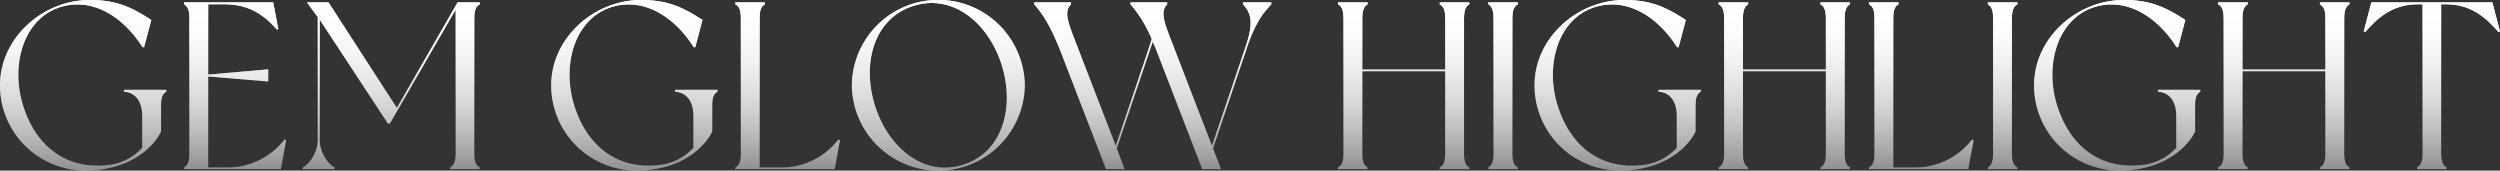 <svg xmlns="http://www.w3.org/2000/svg" xmlns:xlink="http://www.w3.org/1999/xlink" width="702.115" height="47.905" viewBox="0 0 702.115 47.905">
  <rect x="0" y="0" width="702.115" height="47.905" fill="#333333" stroke="none"/>
  <defs>
    <linearGradient id="linear-gradient" x1="0.5" x2="0.5" y2="1" gradientUnits="objectBoundingBox">
      <stop offset="0" stop-color="#fff"/>
      <stop offset="1" stop-color="#fff" stop-opacity="0.263"/>
    </linearGradient>
    <clipPath id="clip-path">
      <rect id="長方形_906" data-name="長方形 906" width="702.115" height="47.905" fill="url(#linear-gradient)"/>
    </clipPath>
  </defs>
  <g id="グループ_2316" data-name="グループ 2316" transform="translate(0 0)">
    <g id="グループ_2315" data-name="グループ 2315" transform="translate(0 0)" clip-path="url(#clip-path)">
      <path id="パス_7986" data-name="パス 7986" d="M46.7,25.223v.536c-1,.6-1.472,1.539-1.472,3.946v7.226C43.42,40.812,37,47.9,23.885,47.9A23.914,23.914,0,0,1,0,23.952C0,10.7,11.976,0,25.222,0,32.448,0,36.8,1.873,42.485,5.62l-2.008,7.627h-.468C35.124,5.487,27.163-.267,18.4,1.606,6.958,4.081,2.81,17.6,6.423,29.438,10.035,41.214,18.8,47.837,30.71,46.3a14.906,14.906,0,0,0,9.231-4.817v-8.9c0-4.081-1.873-6.624-5.151-6.824v-.536Z" transform="translate(0 0)" fill="url(#linear-gradient)"/>
      <path id="パス_7987" data-name="パス 7987" d="M74.3,39.33l-1.472,8.095H45.666v-.469c1-.6,1.472-1.606,1.472-3.946V5.074c0-2.342-.468-3.346-1.472-3.948V.591H70.689l1.405,7.426-.335.267c-3.078-3.479-7.226-7.158-14.652-7.158H52.423V20.864l16.859-1.472V22.8L52.423,21.4V46.956h5.42A20.245,20.245,0,0,0,73.9,39.063Z" transform="translate(6.047 0.079)" fill="url(#linear-gradient)"/>
      <path id="パス_7988" data-name="パス 7988" d="M123.258,5.073V43.009c0,2.341.469,3.345,1.539,3.946v.469h-8.3v-.469c1-.6,1.539-1.606,1.539-3.946V2.6L99.573,34.578h-.6L79.836,5.407V39.4c0,2.877,2.007,6.423,4.215,7.56v.469H75.086v-.469c2.207-1.137,4.216-4.683,4.216-7.56V4.739L76.29.591h6.022l19.2,29.639L118.574.591H124.8v.535c-1.07.6-1.539,1.539-1.539,3.948" transform="translate(9.943 0.079)" fill="url(#linear-gradient)"/>
      <path id="パス_7989" data-name="パス 7989" d="M183.4,25.223v.536c-1,.6-1.472,1.539-1.472,3.946v7.226C180.123,40.812,173.7,47.9,160.588,47.9A23.914,23.914,0,0,1,136.7,23.952C136.7,10.7,148.679,0,161.925,0c7.226,0,11.576,1.873,17.263,5.62l-2.008,7.627h-.468C171.827,5.487,163.866-.267,155.1,1.606c-11.442,2.475-15.59,15.991-11.976,27.833,3.612,11.776,12.376,18.4,24.287,16.861a14.906,14.906,0,0,0,9.231-4.817v-8.9c0-4.081-1.873-6.624-5.151-6.824v-.536Z" transform="translate(18.102 0)" fill="url(#linear-gradient)"/>
      <path id="パス_7990" data-name="パス 7990" d="M211.742,39.33l-1.473,8.095h-27.9v-.469c1.07-.6,1.539-1.606,1.539-3.946V5.074c0-2.409-.469-3.346-1.539-3.948V.591h8.3v.536c-1,.6-1.472,1.539-1.472,3.948V46.956h6.088a20.141,20.141,0,0,0,16.058-7.893Z" transform="translate(24.149 0.079)" fill="url(#linear-gradient)"/>
      <path id="パス_7991" data-name="パス 7991" d="M259.832,23.953a24.289,24.289,0,0,1-48.574,0,24.289,24.289,0,0,1,48.574,0m-6.423-5.487C249.8,6.691,239.893-1.806,228.72,1.606S214.069,17.6,217.681,29.372C221.295,41.214,231.2,49.711,242.369,46.3s14.652-15.99,11.04-27.833" transform="translate(27.974 0)" fill="url(#linear-gradient)"/>
      <path id="パス_7992" data-name="パス 7992" d="M316.19,13.437,306.69,41.6l2.275,5.822H303.68L290.566,13.437l-.8-1.806L279.66,41.6l2.207,5.822H276.65L263.537,13.437c-2.744-6.624-4.483-9.3-7.026-12.311V.591h10.3v.536c-1.739,1.739-1.2,4.081.669,8.965l11.91,30.777,9.3-27.432c.267-.87.535-1.739.8-2.542a35.863,35.863,0,0,0-5.955-9.768V.591h10.3v.536c-1.741,1.739-1.2,4.081.668,8.965l11.91,30.777,9.3-27.432c2.073-6.088,2.274-9.3-.6-12.311V.591h7.961v.536c-2.876,3.011-4.749,6.021-6.891,12.311" transform="translate(33.967 0.079)" fill="url(#linear-gradient)"/>
      <path id="パス_7993" data-name="パス 7993" d="M367.229,5.073V43.009c0,2.341.468,3.345,1.471,3.946v.469h-8.3v-.469c1.07-.6,1.539-1.606,1.539-3.946V19.926H338.659V43.009c0,2.341.47,3.345,1.472,3.946v.469h-8.3v-.469c1.07-.6,1.539-1.606,1.539-3.946V5.073c0-2.342-.469-3.345-1.539-3.948V.591h8.3v.535c-1,.6-1.472,1.606-1.472,3.948V19.458h23.284V5.073c0-2.342-.469-3.345-1.539-3.948V.591h8.3v.535c-1,.6-1.471,1.606-1.471,3.948" transform="translate(43.941 0.079)" fill="url(#linear-gradient)"/>
      <path id="パス_7994" data-name="パス 7994" d="M375.87,5.073V43.009c0,2.341.468,3.345,1.538,3.946v.469h-8.3v-.469c1-.6,1.472-1.606,1.472-3.946V5.073c0-2.342-.469-3.345-1.472-3.948V.591h8.3v.535c-1.07.6-1.538,1.606-1.538,3.948" transform="translate(48.877 0.079)" fill="url(#linear-gradient)"/>
      <path id="パス_7995" data-name="パス 7995" d="M427.274,25.223v.536c-1,.6-1.472,1.539-1.472,3.946v7.226C424,40.812,417.572,47.9,404.46,47.9a23.914,23.914,0,0,1-23.887-23.953C380.573,10.7,392.548,0,405.8,0c7.226,0,11.574,1.873,17.26,5.62l-2.006,7.627h-.469C415.7,5.487,407.736-.267,398.971,1.606,387.531,4.081,383.384,17.6,387,29.438c3.612,11.776,12.378,18.4,24.286,16.861a14.909,14.909,0,0,0,9.234-4.817v-8.9c0-4.081-1.873-6.624-5.151-6.824v-.536Z" transform="translate(50.395 0)" fill="url(#linear-gradient)"/>
      <path id="パス_7996" data-name="パス 7996" d="M461.633,5.073V43.009c0,2.341.468,3.345,1.471,3.946v.469h-8.3v-.469c1.07-.6,1.539-1.606,1.539-3.946V19.926H433.063V43.009c0,2.341.47,3.345,1.472,3.946v.469h-8.3v-.469c1.07-.6,1.539-1.606,1.539-3.946V5.073c0-2.342-.469-3.345-1.539-3.948V.591h8.3v.535c-1,.6-1.472,1.606-1.472,3.948V19.458h23.284V5.073c0-2.342-.469-3.345-1.539-3.948V.591h8.3v.535c-1,.6-1.471,1.606-1.471,3.948" transform="translate(56.442 0.079)" fill="url(#linear-gradient)"/>
      <path id="パス_7997" data-name="パス 7997" d="M492.887,39.33l-1.471,8.095h-27.9v-.469c1.071-.6,1.539-1.606,1.539-3.946V5.074c0-2.409-.468-3.346-1.539-3.948V.591h8.3v.536c-1,.6-1.472,1.539-1.472,3.948V46.956h6.089a20.14,20.14,0,0,0,16.057-7.893Z" transform="translate(61.378 0.079)" fill="url(#linear-gradient)"/>
      <path id="パス_7998" data-name="パス 7998" d="M499.753,5.073V43.009c0,2.341.469,3.345,1.539,3.946v.469H493v-.469c1-.6,1.472-1.606,1.472-3.946V5.073c0-2.342-.468-3.345-1.472-3.948V.591h8.3v.535c-1.07.6-1.539,1.606-1.539,3.948" transform="translate(65.281 0.079)" fill="url(#linear-gradient)"/>
      <path id="パス_7999" data-name="パス 7999" d="M551.157,25.223v.536c-1,.6-1.472,1.539-1.472,3.946v7.226c-1.807,3.881-8.229,10.973-21.343,10.973a23.914,23.914,0,0,1-23.885-23.953C504.457,10.7,516.433,0,529.679,0c7.226,0,11.576,1.873,17.263,5.62l-2.008,7.627h-.468c-4.885-7.76-12.846-13.514-21.61-11.641C511.415,4.081,507.267,17.6,510.88,29.438c3.612,11.776,12.376,18.4,24.287,16.861a14.907,14.907,0,0,0,9.232-4.817v-8.9c0-4.081-1.873-6.624-5.151-6.824v-.536Z" transform="translate(66.799 0)" fill="url(#linear-gradient)"/>
      <path id="パス_8000" data-name="パス 8000" d="M585.516,5.073V43.009c0,2.341.469,3.345,1.473,3.946v.469h-8.3v-.469c1.07-.6,1.538-1.606,1.538-3.946V19.926H556.947V43.009c0,2.341.469,3.345,1.472,3.946v.469h-8.3v-.469c1.07-.6,1.539-1.606,1.539-3.946V5.073c0-2.342-.469-3.345-1.539-3.948V.591h8.3v.535c-1,.6-1.472,1.606-1.472,3.948V19.458h23.284V5.073c0-2.342-.468-3.345-1.538-3.948V.591h8.3v.535c-1,.6-1.473,1.606-1.473,3.948" transform="translate(72.846 0.079)" fill="url(#linear-gradient)"/>
      <path id="パス_8001" data-name="パス 8001" d="M624.489,8.753l-.4.2c-3.012-3.412-7.226-7.827-14.652-7.827h-1.473V43.009c0,2.341.536,3.345,1.54,3.946v.469h-8.3v-.469c1-.6,1.54-1.606,1.54-3.946V1.127h-1.473c-7.426,0-11.64,4.415-14.651,7.827l-.4-.2L588.36.591h33.987Z" transform="translate(77.626 0.079)" fill="url(#linear-gradient)"/>
      <path id="パス_8002" data-name="パス 8002" d="M46.7,25.223v.536c-1,.6-1.472,1.539-1.472,3.946v7.226C43.42,40.812,37,47.9,23.885,47.9A23.914,23.914,0,0,1,0,23.952C0,10.7,11.976,0,25.222,0,32.448,0,36.8,1.873,42.485,5.62l-2.008,7.627h-.468C35.124,5.487,27.163-.267,18.4,1.606,6.958,4.081,2.81,17.6,6.423,29.438,10.035,41.214,18.8,47.837,30.71,46.3a14.906,14.906,0,0,0,9.231-4.817v-8.9c0-4.081-1.873-6.624-5.151-6.824v-.536Z" transform="translate(0 0)" fill="url(#linear-gradient)"/>
      <path id="パス_8003" data-name="パス 8003" d="M74.3,39.33l-1.472,8.095H45.666v-.469c1-.6,1.472-1.606,1.472-3.946V5.074c0-2.342-.468-3.346-1.472-3.948V.591H70.689l1.405,7.426-.335.267c-3.078-3.479-7.226-7.158-14.652-7.158H52.423V20.864l16.859-1.472V22.8L52.423,21.4V46.956h5.42A20.245,20.245,0,0,0,73.9,39.063Z" transform="translate(6.047 0.079)" fill="url(#linear-gradient)"/>
      <path id="パス_8004" data-name="パス 8004" d="M123.258,5.073V43.009c0,2.341.469,3.345,1.539,3.946v.469h-8.3v-.469c1-.6,1.539-1.606,1.539-3.946V2.6L99.573,34.578h-.6L79.836,5.407V39.4c0,2.877,2.007,6.423,4.215,7.56v.469H75.086v-.469c2.207-1.137,4.216-4.683,4.216-7.56V4.739L76.29.591h6.022l19.2,29.639L118.574.591H124.8v.535c-1.07.6-1.539,1.539-1.539,3.948" transform="translate(9.943 0.079)" fill="url(#linear-gradient)"/>
      <path id="パス_8005" data-name="パス 8005" d="M183.4,25.223v.536c-1,.6-1.472,1.539-1.472,3.946v7.226C180.123,40.812,173.7,47.9,160.588,47.9A23.914,23.914,0,0,1,136.7,23.952C136.7,10.7,148.679,0,161.925,0c7.226,0,11.576,1.873,17.263,5.62l-2.008,7.627h-.468C171.827,5.487,163.866-.267,155.1,1.606c-11.442,2.475-15.59,15.991-11.976,27.833,3.612,11.776,12.376,18.4,24.287,16.861a14.906,14.906,0,0,0,9.231-4.817v-8.9c0-4.081-1.873-6.624-5.151-6.824v-.536Z" transform="translate(18.102 0)" fill="url(#linear-gradient)"/>
      <path id="パス_8006" data-name="パス 8006" d="M211.742,39.33l-1.473,8.095h-27.9v-.469c1.07-.6,1.539-1.606,1.539-3.946V5.074c0-2.409-.469-3.346-1.539-3.948V.591h8.3v.536c-1,.6-1.472,1.539-1.472,3.948V46.956h6.088a20.141,20.141,0,0,0,16.058-7.893Z" transform="translate(24.149 0.079)" fill="url(#linear-gradient)"/>
      <path id="パス_8007" data-name="パス 8007" d="M259.832,23.953a24.289,24.289,0,0,1-48.574,0,24.289,24.289,0,0,1,48.574,0m-6.423-5.487C249.8,6.691,239.893-1.806,228.72,1.606S214.069,17.6,217.681,29.372C221.295,41.214,231.2,49.711,242.369,46.3s14.652-15.99,11.04-27.833" transform="translate(27.974 0)" fill="url(#linear-gradient)"/>
      <path id="パス_8008" data-name="パス 8008" d="M316.19,13.437,306.69,41.6l2.275,5.822H303.68L290.566,13.437l-.8-1.806L279.66,41.6l2.207,5.822H276.65L263.537,13.437c-2.744-6.624-4.483-9.3-7.026-12.311V.591h10.3v.536c-1.739,1.739-1.2,4.081.669,8.965l11.91,30.777,9.3-27.432c.267-.87.535-1.739.8-2.542a35.863,35.863,0,0,0-5.955-9.768V.591h10.3v.536c-1.741,1.739-1.2,4.081.668,8.965l11.91,30.777,9.3-27.432c2.073-6.088,2.274-9.3-.6-12.311V.591h7.961v.536c-2.876,3.011-4.749,6.021-6.891,12.311" transform="translate(33.967 0.079)" fill="url(#linear-gradient)"/>
      <path id="パス_8009" data-name="パス 8009" d="M367.229,5.073V43.009c0,2.341.468,3.345,1.471,3.946v.469h-8.3v-.469c1.07-.6,1.539-1.606,1.539-3.946V19.926H338.659V43.009c0,2.341.47,3.345,1.472,3.946v.469h-8.3v-.469c1.07-.6,1.539-1.606,1.539-3.946V5.073c0-2.342-.469-3.345-1.539-3.948V.591h8.3v.535c-1,.6-1.472,1.606-1.472,3.948V19.458h23.284V5.073c0-2.342-.469-3.345-1.539-3.948V.591h8.3v.535c-1,.6-1.471,1.606-1.471,3.948" transform="translate(43.941 0.079)" fill="url(#linear-gradient)"/>
      <path id="パス_8010" data-name="パス 8010" d="M375.87,5.073V43.009c0,2.341.468,3.345,1.538,3.946v.469h-8.3v-.469c1-.6,1.472-1.606,1.472-3.946V5.073c0-2.342-.469-3.345-1.472-3.948V.591h8.3v.535c-1.07.6-1.538,1.606-1.538,3.948" transform="translate(48.877 0.079)" fill="url(#linear-gradient)"/>
      <path id="パス_8011" data-name="パス 8011" d="M427.274,25.223v.536c-1,.6-1.472,1.539-1.472,3.946v7.226C424,40.812,417.572,47.9,404.46,47.9a23.914,23.914,0,0,1-23.887-23.953C380.573,10.7,392.548,0,405.8,0c7.226,0,11.574,1.873,17.26,5.62l-2.006,7.627h-.469C415.7,5.487,407.736-.267,398.971,1.606,387.531,4.081,383.384,17.6,387,29.438c3.612,11.776,12.378,18.4,24.286,16.861a14.909,14.909,0,0,0,9.234-4.817v-8.9c0-4.081-1.873-6.624-5.151-6.824v-.536Z" transform="translate(50.395 0)" fill="url(#linear-gradient)"/>
      <path id="パス_8012" data-name="パス 8012" d="M461.633,5.073V43.009c0,2.341.468,3.345,1.471,3.946v.469h-8.3v-.469c1.07-.6,1.539-1.606,1.539-3.946V19.926H433.063V43.009c0,2.341.47,3.345,1.472,3.946v.469h-8.3v-.469c1.07-.6,1.539-1.606,1.539-3.946V5.073c0-2.342-.469-3.345-1.539-3.948V.591h8.3v.535c-1,.6-1.472,1.606-1.472,3.948V19.458h23.284V5.073c0-2.342-.469-3.345-1.539-3.948V.591h8.3v.535c-1,.6-1.471,1.606-1.471,3.948" transform="translate(56.442 0.079)" fill="url(#linear-gradient)"/>
      <path id="パス_8013" data-name="パス 8013" d="M492.887,39.33l-1.471,8.095h-27.9v-.469c1.071-.6,1.539-1.606,1.539-3.946V5.074c0-2.409-.468-3.346-1.539-3.948V.591h8.3v.536c-1,.6-1.472,1.539-1.472,3.948V46.956h6.089a20.14,20.14,0,0,0,16.057-7.893Z" transform="translate(61.378 0.079)" fill="url(#linear-gradient)"/>
      <path id="パス_8014" data-name="パス 8014" d="M499.753,5.073V43.009c0,2.341.469,3.345,1.539,3.946v.469H493v-.469c1-.6,1.472-1.606,1.472-3.946V5.073c0-2.342-.468-3.345-1.472-3.948V.591h8.3v.535c-1.07.6-1.539,1.606-1.539,3.948" transform="translate(65.281 0.079)" fill="url(#linear-gradient)"/>
      <path id="パス_8015" data-name="パス 8015" d="M551.157,25.223v.536c-1,.6-1.472,1.539-1.472,3.946v7.226c-1.807,3.881-8.229,10.973-21.343,10.973a23.914,23.914,0,0,1-23.885-23.953C504.457,10.7,516.433,0,529.679,0c7.226,0,11.576,1.873,17.263,5.62l-2.008,7.627h-.468c-4.885-7.76-12.846-13.514-21.61-11.641C511.415,4.081,507.267,17.6,510.88,29.438c3.612,11.776,12.376,18.4,24.287,16.861a14.907,14.907,0,0,0,9.232-4.817v-8.9c0-4.081-1.873-6.624-5.151-6.824v-.536Z" transform="translate(66.799 0)" fill="url(#linear-gradient)"/>
      <path id="パス_8016" data-name="パス 8016" d="M585.516,5.073V43.009c0,2.341.469,3.345,1.473,3.946v.469h-8.3v-.469c1.07-.6,1.538-1.606,1.538-3.946V19.926H556.947V43.009c0,2.341.469,3.345,1.472,3.946v.469h-8.3v-.469c1.07-.6,1.539-1.606,1.539-3.946V5.073c0-2.342-.469-3.345-1.539-3.948V.591h8.3v.535c-1,.6-1.472,1.606-1.472,3.948V19.458h23.284V5.073c0-2.342-.468-3.345-1.538-3.948V.591h8.3v.535c-1,.6-1.473,1.606-1.473,3.948" transform="translate(72.846 0.079)" fill="url(#linear-gradient)"/>
      <path id="パス_8017" data-name="パス 8017" d="M624.489,8.753l-.4.2c-3.012-3.412-7.226-7.827-14.652-7.827h-1.473V43.009c0,2.341.536,3.345,1.54,3.946v.469h-8.3v-.469c1-.6,1.54-1.606,1.54-3.946V1.127h-1.473c-7.426,0-11.64,4.415-14.651,7.827l-.4-.2L588.36.591h33.987Z" transform="translate(77.626 0.079)" fill="url(#linear-gradient)"/>
    </g>
  </g>
</svg>
